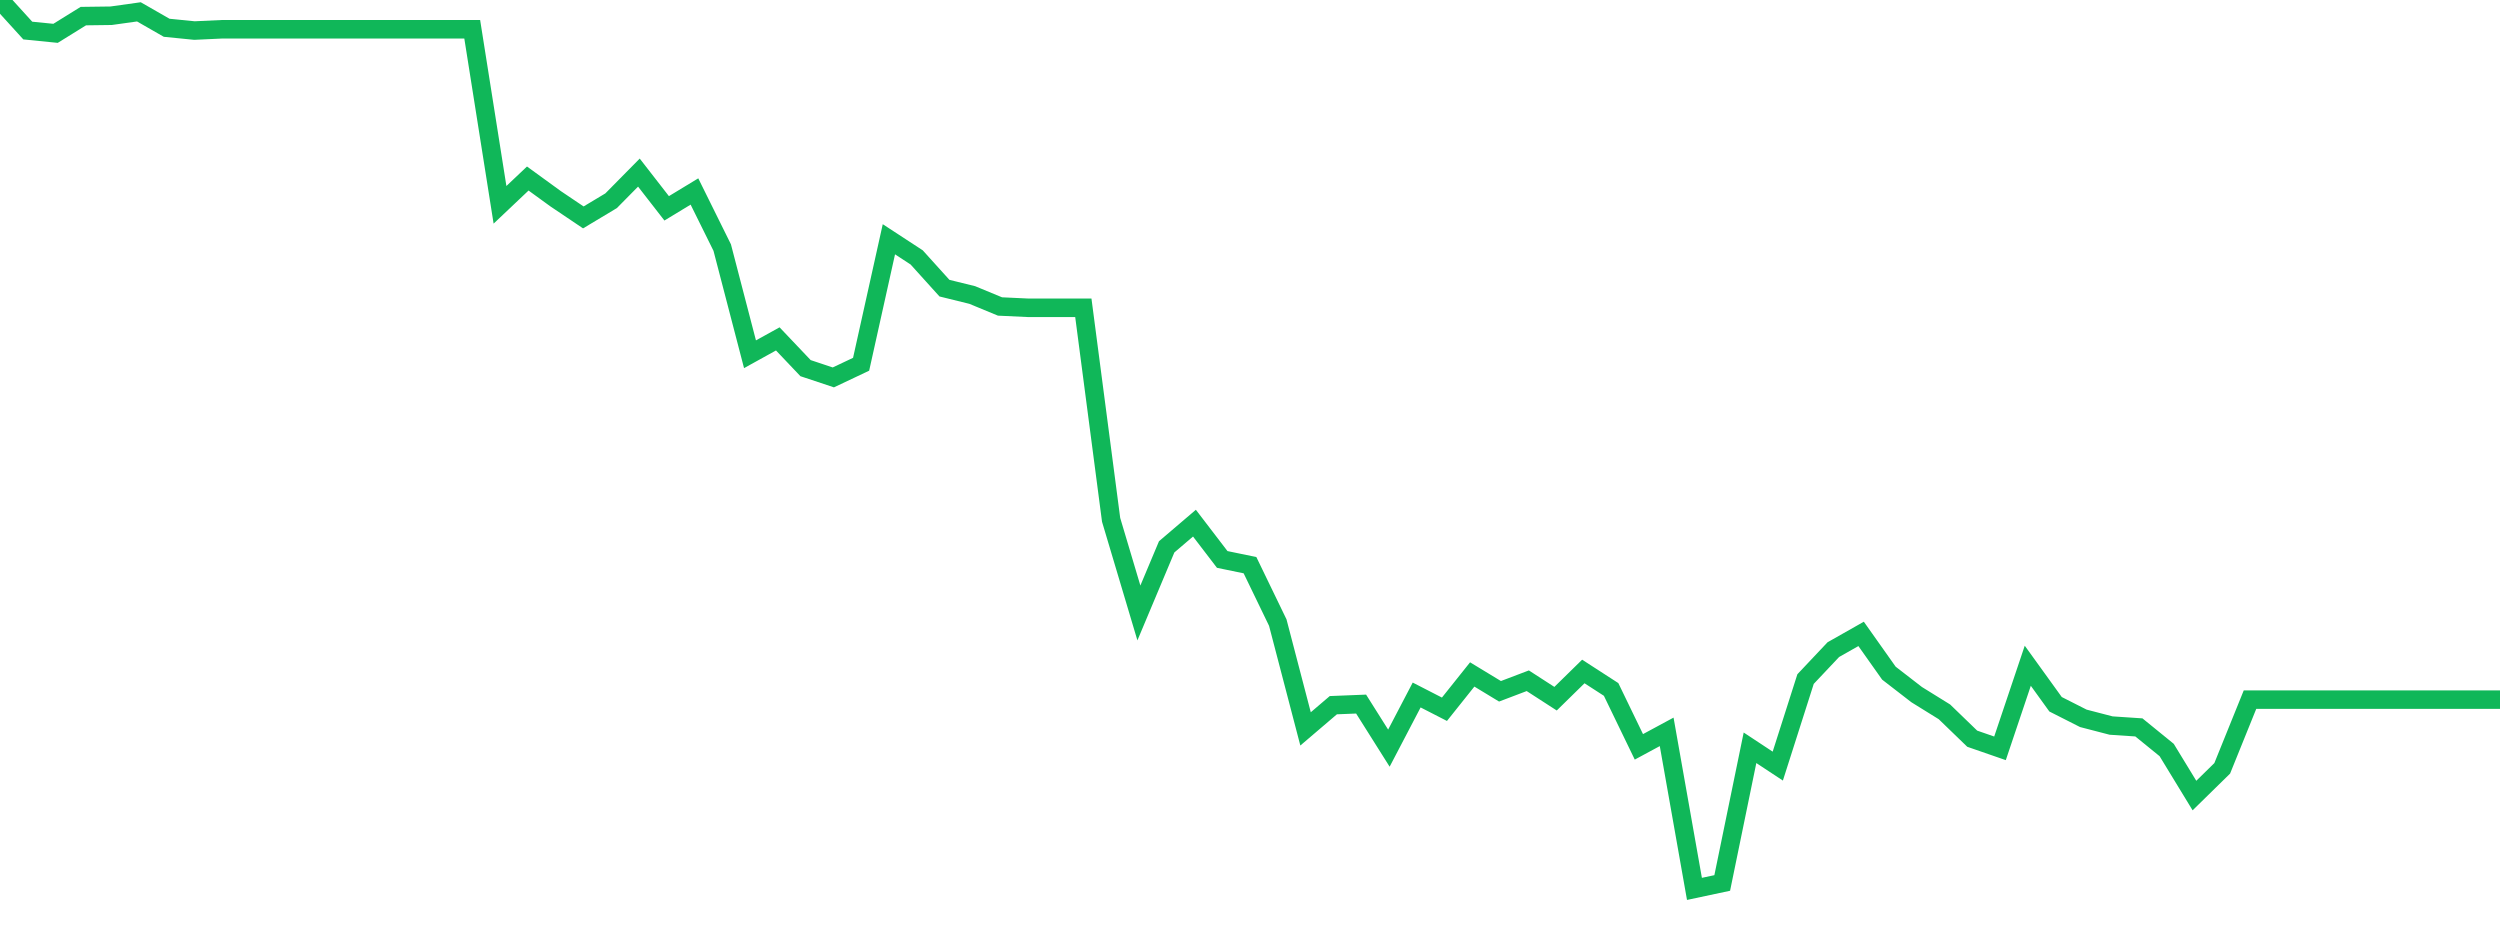 <?xml version="1.0" standalone="no"?>
<!DOCTYPE svg PUBLIC "-//W3C//DTD SVG 1.1//EN" "http://www.w3.org/Graphics/SVG/1.1/DTD/svg11.dtd">
<svg width="135" height="50" viewBox="0 0 135 50" preserveAspectRatio="none" class="sparkline" xmlns="http://www.w3.org/2000/svg"
xmlns:xlink="http://www.w3.org/1999/xlink"><path  class="sparkline--line" d="M 0 0 L 0 0 L 1.5 1.65 L 3 1.8 L 4.5 0.87 L 6 0.85 L 7.5 0.64 L 9 1.5 L 10.5 1.65 L 12 1.58 L 13.5 1.58 L 15 1.58 L 16.5 1.58 L 18 1.58 L 19.5 1.58 L 21 1.58 L 22.5 1.58 L 24 1.58 L 25.5 1.58 L 27 11.06 L 28.5 9.64 L 30 10.73 L 31.5 11.74 L 33 10.84 L 34.5 9.32 L 36 11.25 L 37.5 10.34 L 39 13.37 L 40.5 19.13 L 42 18.3 L 43.5 19.88 L 45 20.38 L 46.5 19.67 L 48 12.92 L 49.5 13.9 L 51 15.56 L 52.5 15.93 L 54 16.55 L 55.5 16.62 L 57 16.62 L 58.5 16.62 L 60 28.07 L 61.5 33.1 L 63 29.53 L 64.5 28.25 L 66 30.21 L 67.5 30.52 L 69 33.62 L 70.5 39.36 L 72 38.08 L 73.5 38.02 L 75 40.4 L 76.5 37.53 L 78 38.3 L 79.5 36.42 L 81 37.33 L 82.5 36.76 L 84 37.73 L 85.5 36.26 L 87 37.23 L 88.5 40.33 L 90 39.52 L 91.5 48 L 93 47.68 L 94.5 40.38 L 96 41.37 L 97.5 36.67 L 99 35.08 L 100.5 34.23 L 102 36.35 L 103.5 37.51 L 105 38.44 L 106.5 39.89 L 108 40.41 L 109.5 35.95 L 111 38.03 L 112.5 38.79 L 114 39.18 L 115.5 39.28 L 117 40.5 L 118.5 42.96 L 120 41.49 L 121.5 37.78 L 123 37.78 L 124.5 37.78 L 126 37.78 L 127.5 37.78 L 129 37.78 L 130.5 37.78 L 132 37.78 L 133.5 37.78 L 135 37.78" fill="none" stroke-width="1" stroke="#10b759"></path></svg>